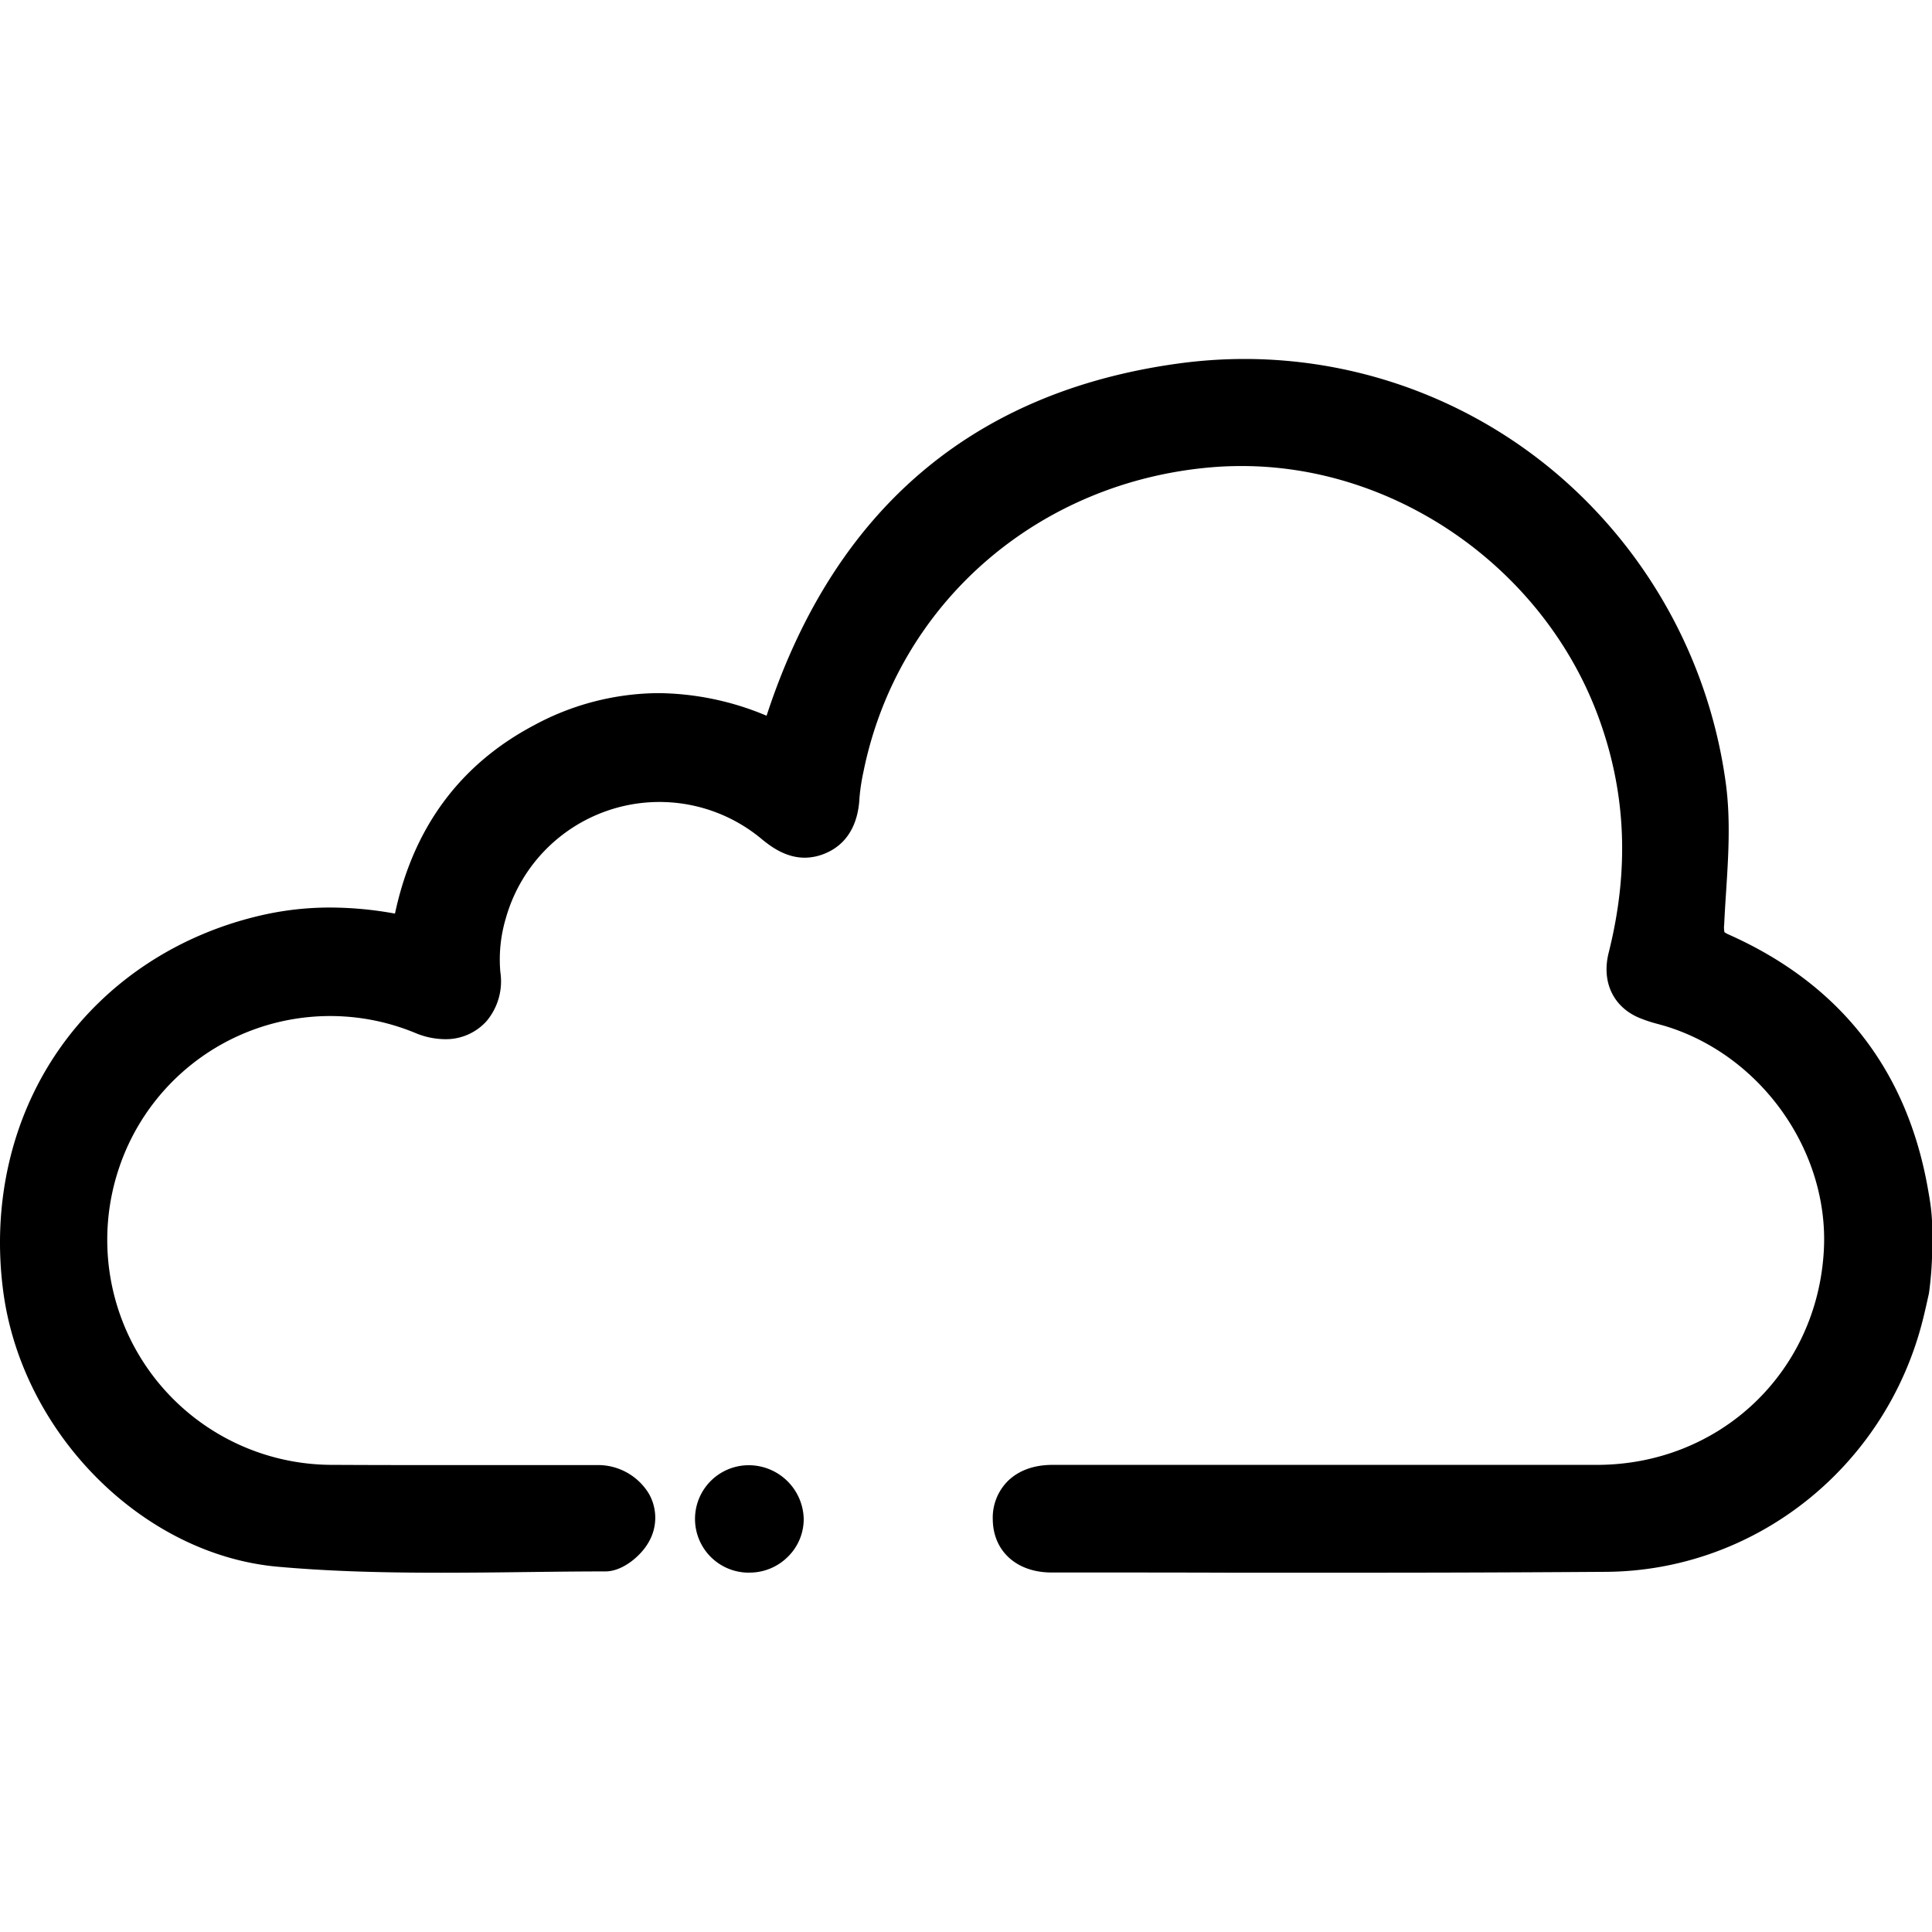 <svg id="Layer_1" data-name="Layer 1" xmlns="http://www.w3.org/2000/svg" viewBox="0 0 500 500"><path d="M499,308c-5.36-31-22.69-53.22-51.52-66.1a6.22,6.22,0,0,1-1.19-.65h0a6.06,6.06,0,0,1-.07-2c.12-2.73.3-5.55.48-8.27.59-9.12,1.19-18.56,0-27.81a127.75,127.75,0,0,0-42.09-79.07,124.88,124.88,0,0,0-82.45-31.2,126.66,126.66,0,0,0-17.37,1.2c-52.77,7.29-88.41,37.49-105.95,89.77l-.45,1.36a73.64,73.64,0,0,0-28-5.85,68.4,68.4,0,0,0-32.17,8.31c-19.19,10.14-31.28,26.53-36,48.75a93.67,93.67,0,0,0-16.76-1.57,79.2,79.2,0,0,0-16.94,1.81c-22.08,4.85-41,17.29-53.3,35S-2.16,311.62.84,334.23C5.73,371.08,37,402.38,71.92,405.47c12.13,1.08,25.09,1.55,42,1.55,7.37,0,14.87-.08,22.11-.17,6.77-.08,13.77-.17,20.64-.17,4.65,0,9.25-4.24,11-7.24a12.54,12.54,0,0,0,.25-12.89,15.41,15.41,0,0,0-13.52-7.39q-7.73,0-15.44,0H108q-11.36,0-22.71-.06a58.23,58.23,0,0,1-54.65-76.32,57.62,57.62,0,0,1,76.84-35.45,20.22,20.22,0,0,0,7.66,1.61,14.15,14.15,0,0,0,10.76-4.65,16,16,0,0,0,3.59-12.71,37.25,37.25,0,0,1,1.41-13.91,41.3,41.3,0,0,1,66.3-20.46c2.69,2.21,6.38,4.76,11.09,4.76a13.71,13.71,0,0,0,5-1c8.37-3.31,9-11.79,9.15-14.58a51.88,51.88,0,0,1,1-6.55c8.79-43.6,45.21-75.33,90.62-78.95,2.41-.19,4.86-.28,7.29-.28,40.46,0,78.48,26.86,92.46,65.32,7.06,19.42,7.88,39.26,2.51,60.65-1.88,7.5,1.15,14,7.92,16.84a37.23,37.23,0,0,0,4.86,1.6l1.54.43c25,7.42,42.76,32.39,41.37,58.09-1.7,31.65-26.95,55.54-58.74,55.57-24.48,0-42.52,0-59.39,0H272.34c-4.83,0-8.86,1.5-11.65,4.32a13.42,13.42,0,0,0-3.76,9.82c.09,8.2,6.19,13.71,15.2,13.71,18,0,32.66,0,45.91.05,11.95,0,22.78,0,34,0,20.75,0,39.77-.06,63.59-.22,38.59-.26,72.29-27,81.94-65,.6-2.37,1.13-4.76,1.64-7.08v0a89.41,89.41,0,0,0,.83-10.62C500.24,315.33,499.85,312.83,499,308Z"/><path d="M495.69,330.59c-.78,3.4-1.48,6.81-2.33,10.18-9.14,36-40.65,61.52-77.79,61.77-60.64.41-82.8.15-143.44.14-6.75,0-10.83-3.66-10.89-9.44-.06-6,4.16-9.78,11.1-9.78,59.84,0,81.21,0,141.05,0a62.71,62.71,0,0,0,63-59.65C477.93,296,459,269.34,432,261.33a56.51,56.51,0,0,1-5.92-1.86c-4.76-2-6.81-6.36-5.44-11.83,5.36-21.33,4.91-42.41-2.64-63.18-15.64-43-59.24-71.43-104.14-67.85-48.33,3.84-87.28,38.75-95.14,85.82-.25,1.48-.38,3-.53,4.45-.42,4.43-1.82,8.29-6.36,10.08s-8.22-.12-11.81-3.08c-25.64-21.17-64.21-9.31-73.2,22.62a41.25,41.25,0,0,0-1.54,15.59c1.07,9.06-6,15.38-16.09,11.25a62,62,0,0,0-82.57,38.08c-13.3,39.91,16.63,81.77,58.71,82,23,.12,46.09,0,69.13.05,8.21,0,13.42,7.3,9.57,13.77-1.43,2.39-4.83,5.12-7.34,5.12-28.13,0-56.42,1.29-84.36-1.18-33.71-3-62.72-33.89-67.19-67.52-5.9-44.51,20.85-83.2,64.32-92.74,11.87-2.61,23.81-2.11,36.21.63,3.61-22.18,14.56-39.46,34.55-50s40.14-10.19,60.8-.39c.68-2.08,1.28-4,1.91-5.87,16.64-49.61,50.51-79.7,102.45-86.87,67-9.27,128,38,137,105.37,1.54,11.55.07,23.55-.47,35.32-.16,3.51.3,5.17,3.81,6.74,27.41,12.25,43.89,33.19,49,62.89a15.72,15.72,0,0,0,.92,2.68Z"/><path d="M193.9,407a13.9,13.9,0,0,1-.26-27.8h.27A14.24,14.24,0,0,1,208,393a13.65,13.65,0,0,1-4,9.79,14,14,0,0,1-10.05,4.2Z"/><path d="M193.9,402.65a9.34,9.34,0,0,1-9.52-9.69,9.58,9.58,0,0,1,9.35-9.49,10,10,0,0,1,9.92,9.55A9.69,9.69,0,0,1,193.9,402.65Z"/></svg>
